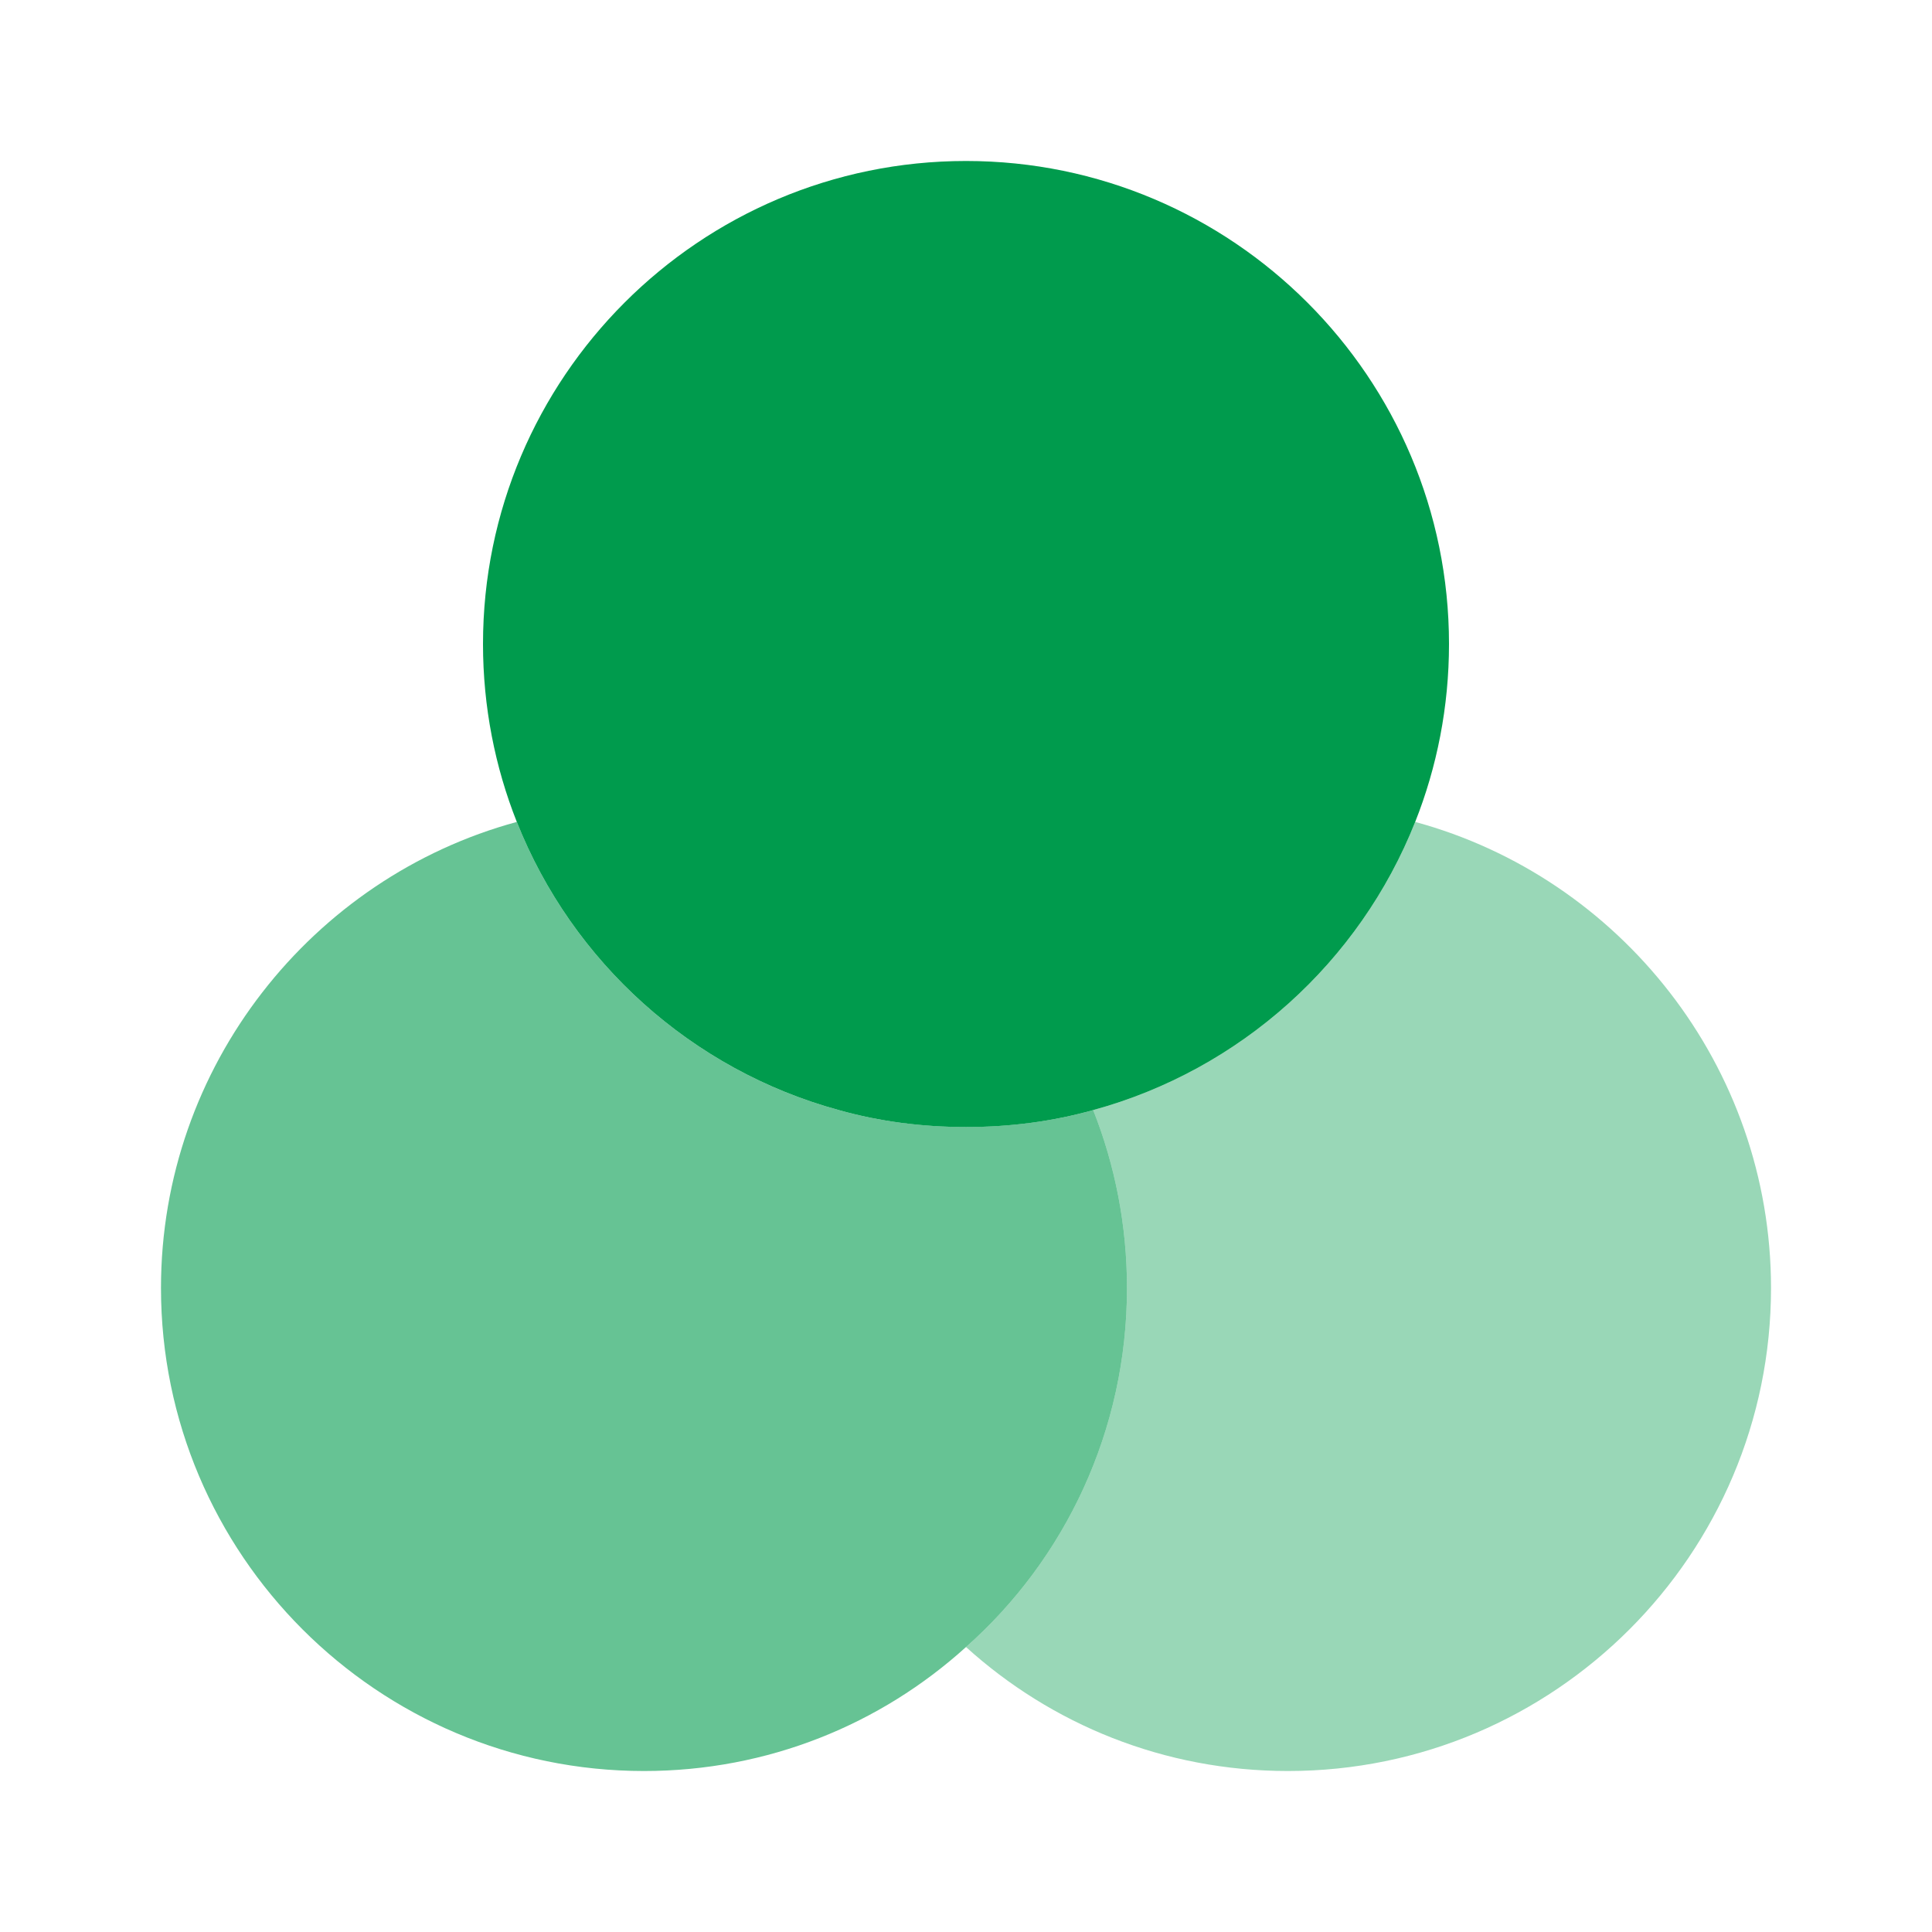 <svg width="40" height="40" viewBox="0 0 40 40" fill="none" xmlns="http://www.w3.org/2000/svg">
<g id="vuesax/bulk/colorfilter">
<g id="colorfilter">
<path id="Vector" opacity="0.6" d="M23.333 26.667C23.333 29.617 22.05 32.283 20 34.1C18.233 35.7 15.9 36.667 13.333 36.667C7.817 36.667 3.333 32.183 3.333 26.667C3.333 22.067 6.467 18.167 10.7 17.017C11.85 19.917 14.317 22.15 17.367 22.983C18.2 23.217 19.083 23.333 20 23.333C20.917 23.333 21.8 23.217 22.633 22.983C23.083 24.117 23.333 25.367 23.333 26.667Z" fill="#009B4D"/>
<path id="Vector_2" d="M30 13.334C30 14.633 29.75 15.883 29.3 17.017C28.15 19.917 25.683 22.15 22.633 22.983C21.8 23.217 20.917 23.334 20 23.334C19.083 23.334 18.2 23.217 17.367 22.983C14.317 22.15 11.85 19.917 10.7 17.017C10.25 15.883 10 14.633 10 13.334C10 7.817 14.483 3.333 20 3.333C25.517 3.333 30 7.817 30 13.334Z" fill="#009B4D"/>
<path id="Vector_3" opacity="0.4" d="M36.667 26.667C36.667 32.183 32.183 36.667 26.667 36.667C24.1 36.667 21.767 35.7 20 34.1C22.05 32.283 23.333 29.617 23.333 26.667C23.333 25.367 23.083 24.117 22.633 22.983C25.683 22.15 28.15 19.917 29.3 17.017C33.533 18.167 36.667 22.067 36.667 26.667Z" fill="#009B4D"/>
</g>
</g>
</svg>
